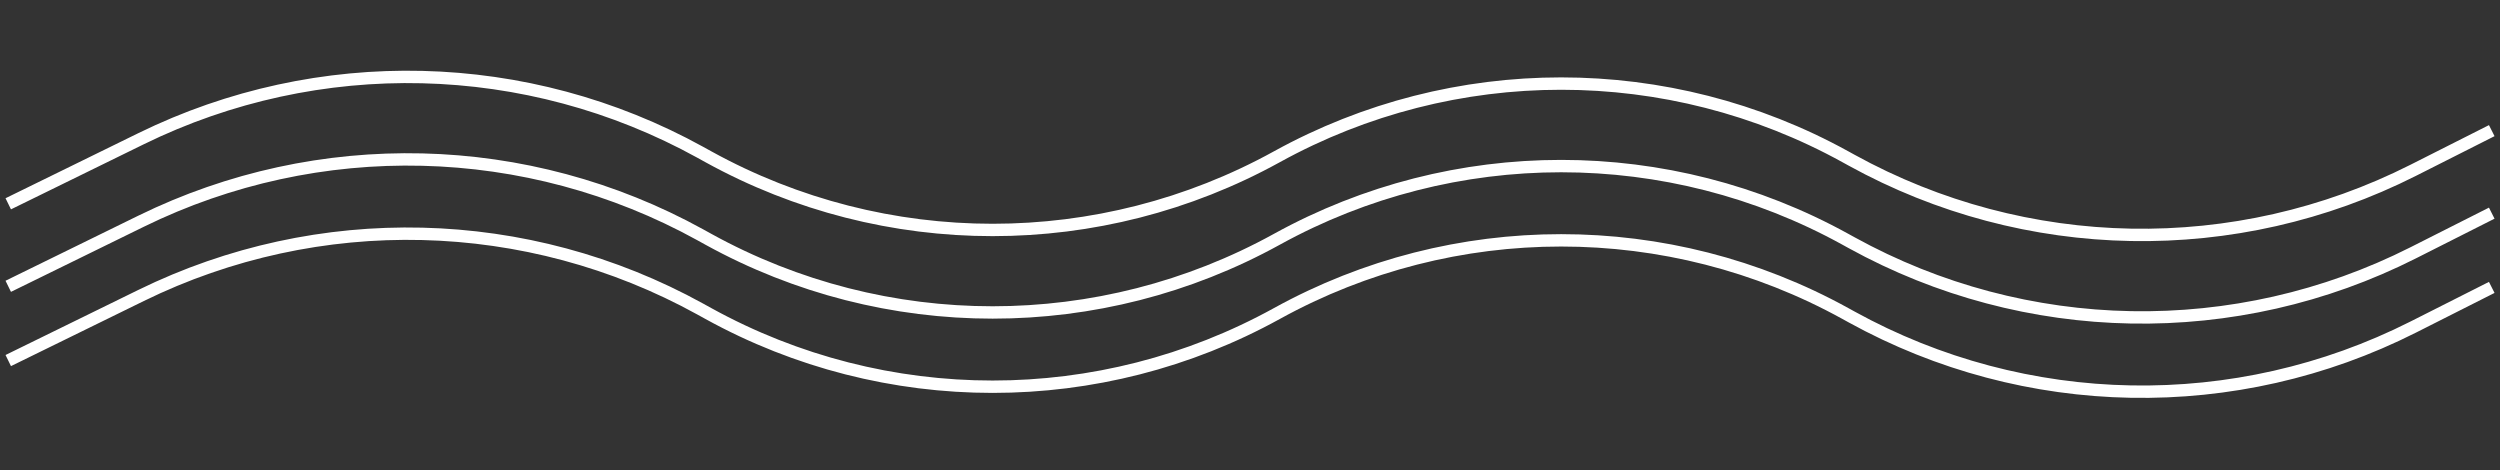 <svg width="303" height="57" viewBox="0 0 303 57" fill="none" xmlns="http://www.w3.org/2000/svg">
<rect x="0" y="0" width="303" height="57" fill="#333333" stroke="none"/>
<path d="M1 24.7L17.099 16.811C38.6 6.274 63.888 6.885 84.855 18.448L85.855 19C107.3 30.827 133.313 30.827 154.758 19V19C176.203 7.173 202.216 7.173 223.661 19L224.409 19.412C245.498 31.043 270.971 31.505 292.469 20.647L302 15.833" stroke="white" stroke-width="1.5"/>
<path d="M1 34.7L17.099 26.811C38.6 16.274 63.888 16.886 84.855 28.448L85.855 29C107.3 40.827 133.313 40.827 154.758 29V29C176.203 17.173 202.216 17.173 223.661 29L224.409 29.412C245.498 41.043 270.971 41.505 292.469 30.647L302 25.833" stroke="white" stroke-width="1.5"/>
<path d="M1 43.7L17.099 35.811C38.6 25.274 63.888 25.886 84.855 37.449L85.855 38C107.3 49.827 133.313 49.827 154.758 38V38C176.203 26.173 202.216 26.173 223.661 38L224.409 38.412C245.498 50.043 270.971 50.505 292.469 39.647L302 34.833" stroke="white" stroke-width="1.5"/>
</svg>

